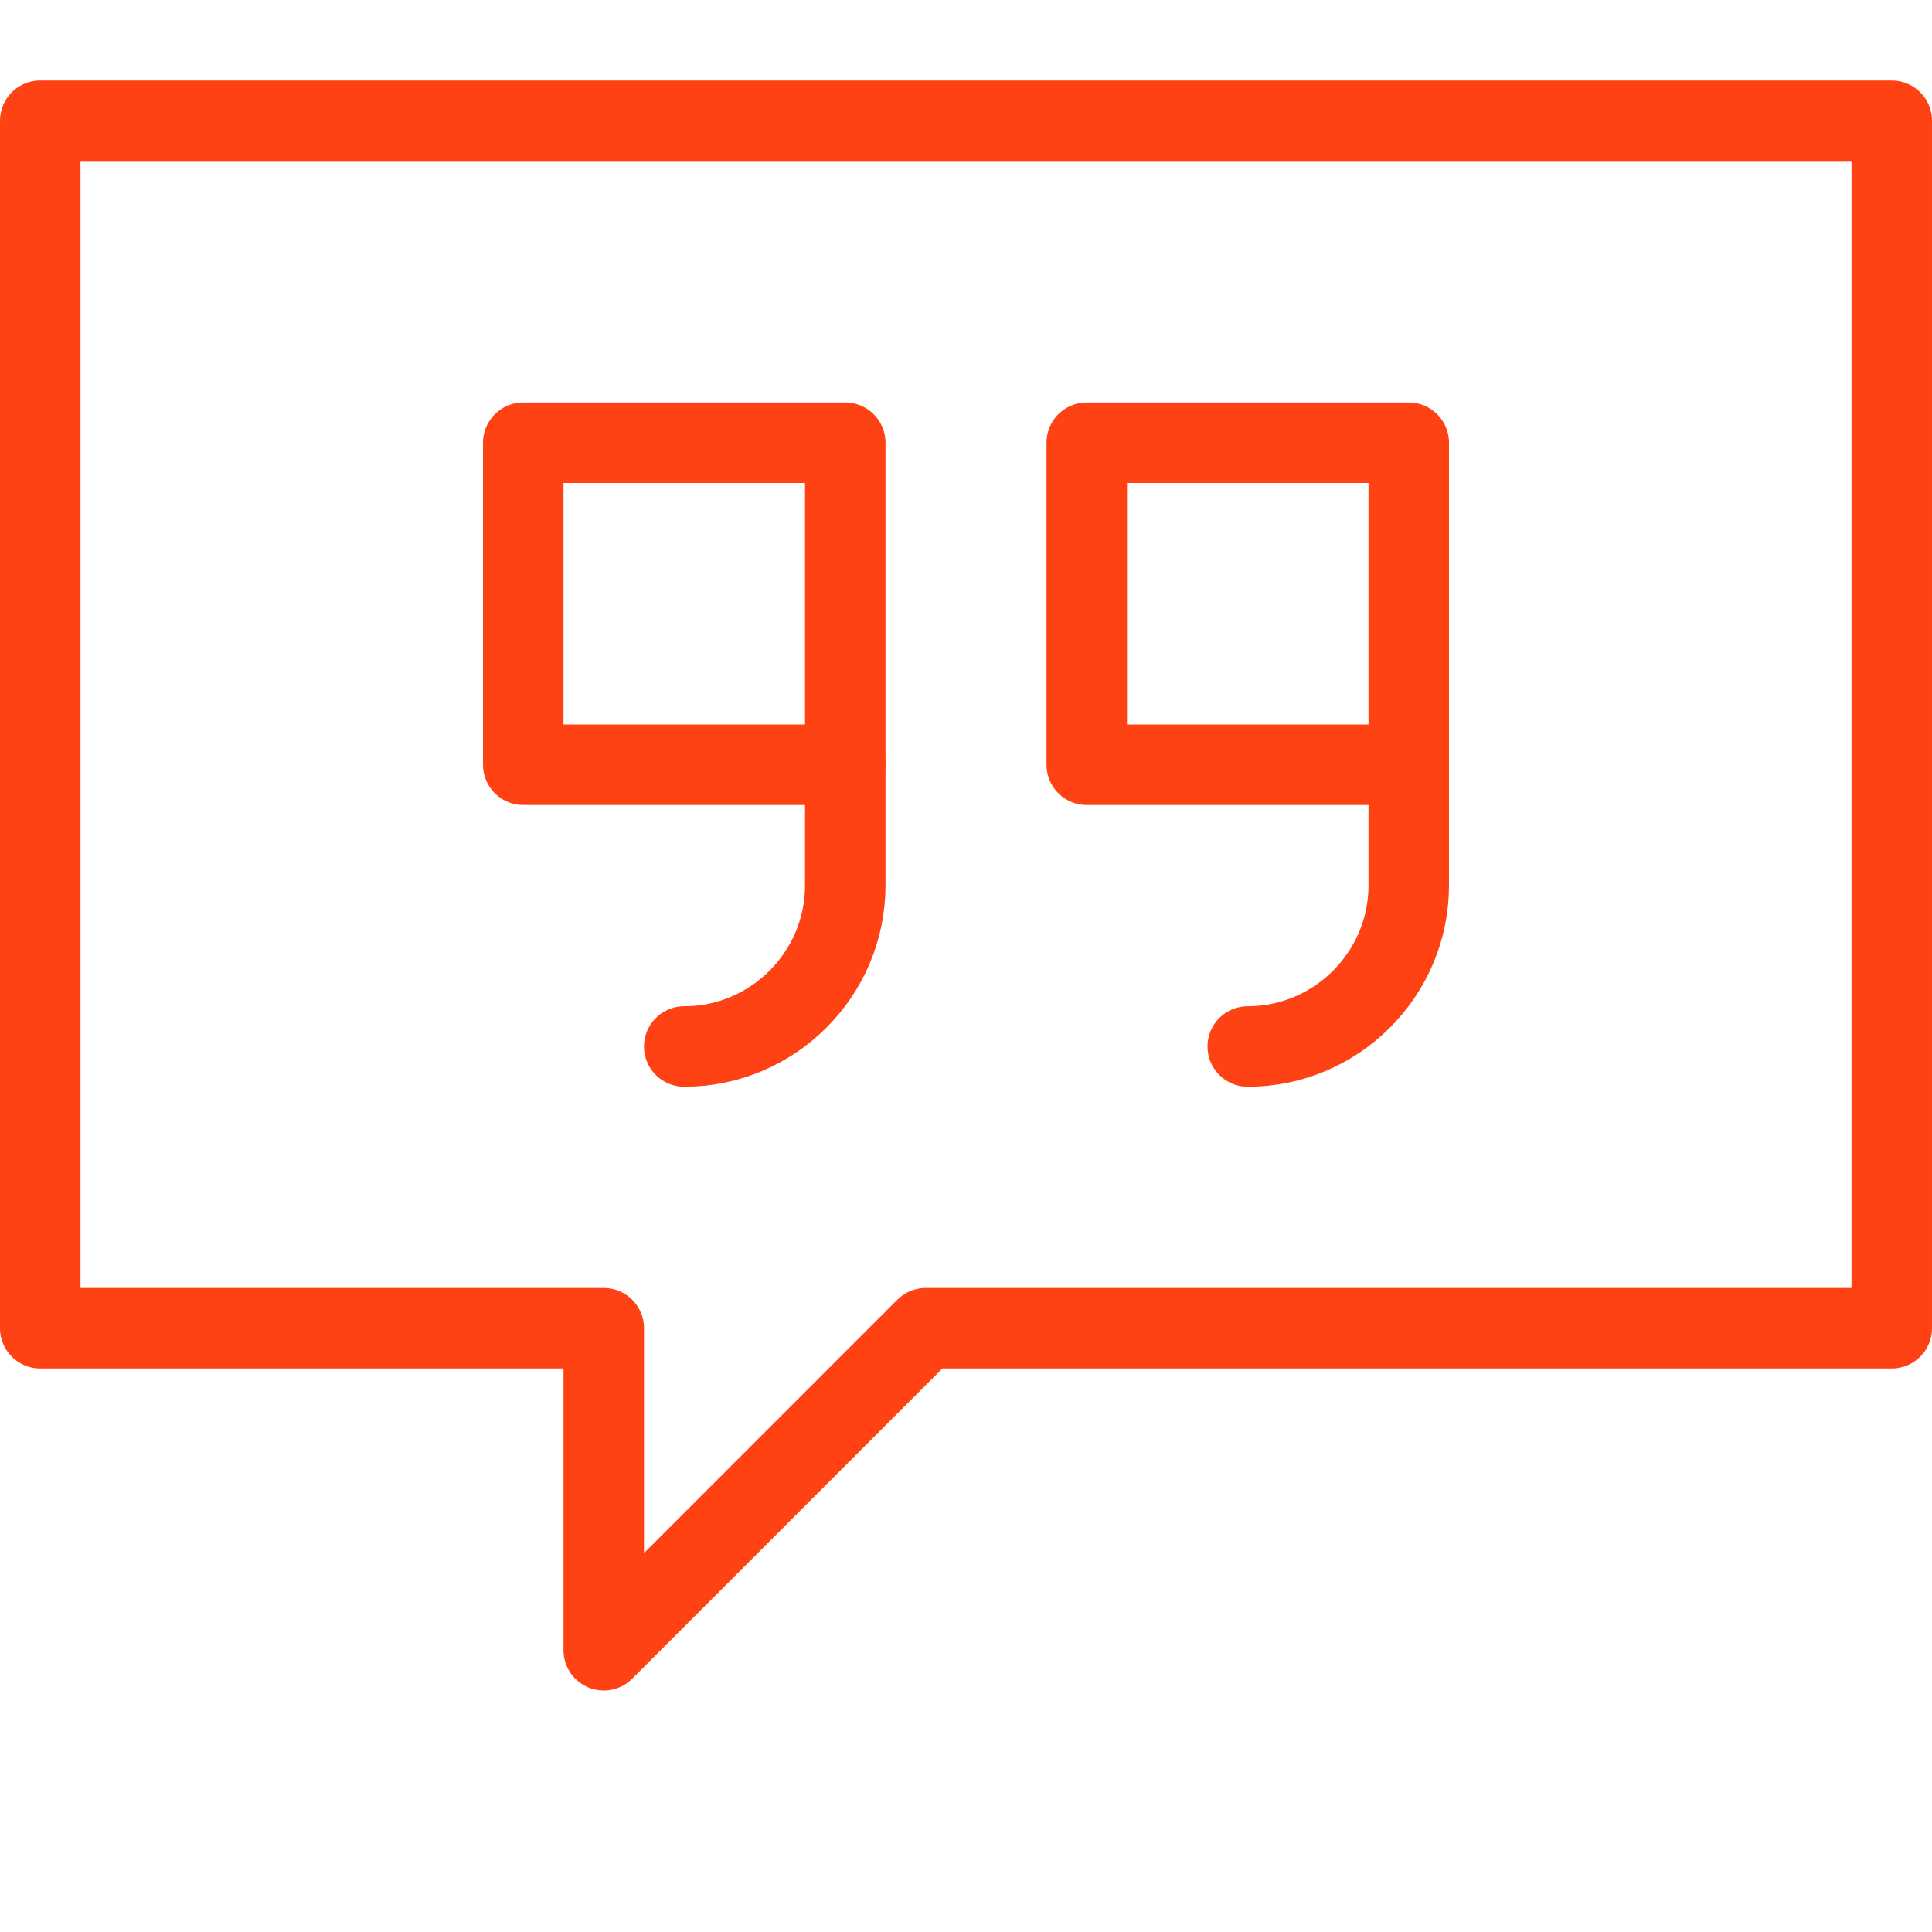 <?xml version="1.0" encoding="utf-8"?>
<!-- Generator: Adobe Illustrator 21.0.2, SVG Export Plug-In . SVG Version: 6.00 Build 0)  -->
<svg version="1.1" id="Layer_1" xmlns="http://www.w3.org/2000/svg" xmlns:xlink="http://www.w3.org/1999/xlink" x="0px" y="0px"
	 viewBox="0 0 24 24" style="enable-background:new 0 0 24 24;" xml:space="preserve">
<style type="text/css">
	.st0{fill:none;stroke:#FF4213;stroke-linecap:round;stroke-linejoin:round;stroke-miterlimit:10;}
	.st1{fill:none;stroke:#FF4213;stroke-linejoin:round;stroke-miterlimit:10;}
</style>
<g>
	<path class="st0" d="M23.5,16.5h-12l-4,4v-4h-7v-15h23V16.5z"/>
	<path class="st1" d="M6.5,5.5h4v4h-4V5.5z"/>
	<path class="st0" d="M10.5,9.5V11c0,1.1-0.9,2-2,2"/>
	<path class="st1" d="M13.5,5.5h4v4h-4V5.5z"/>
	<path class="st0" d="M17.5,9.5V11c0,1.1-0.9,2-2,2"/>
</g>
</svg>
